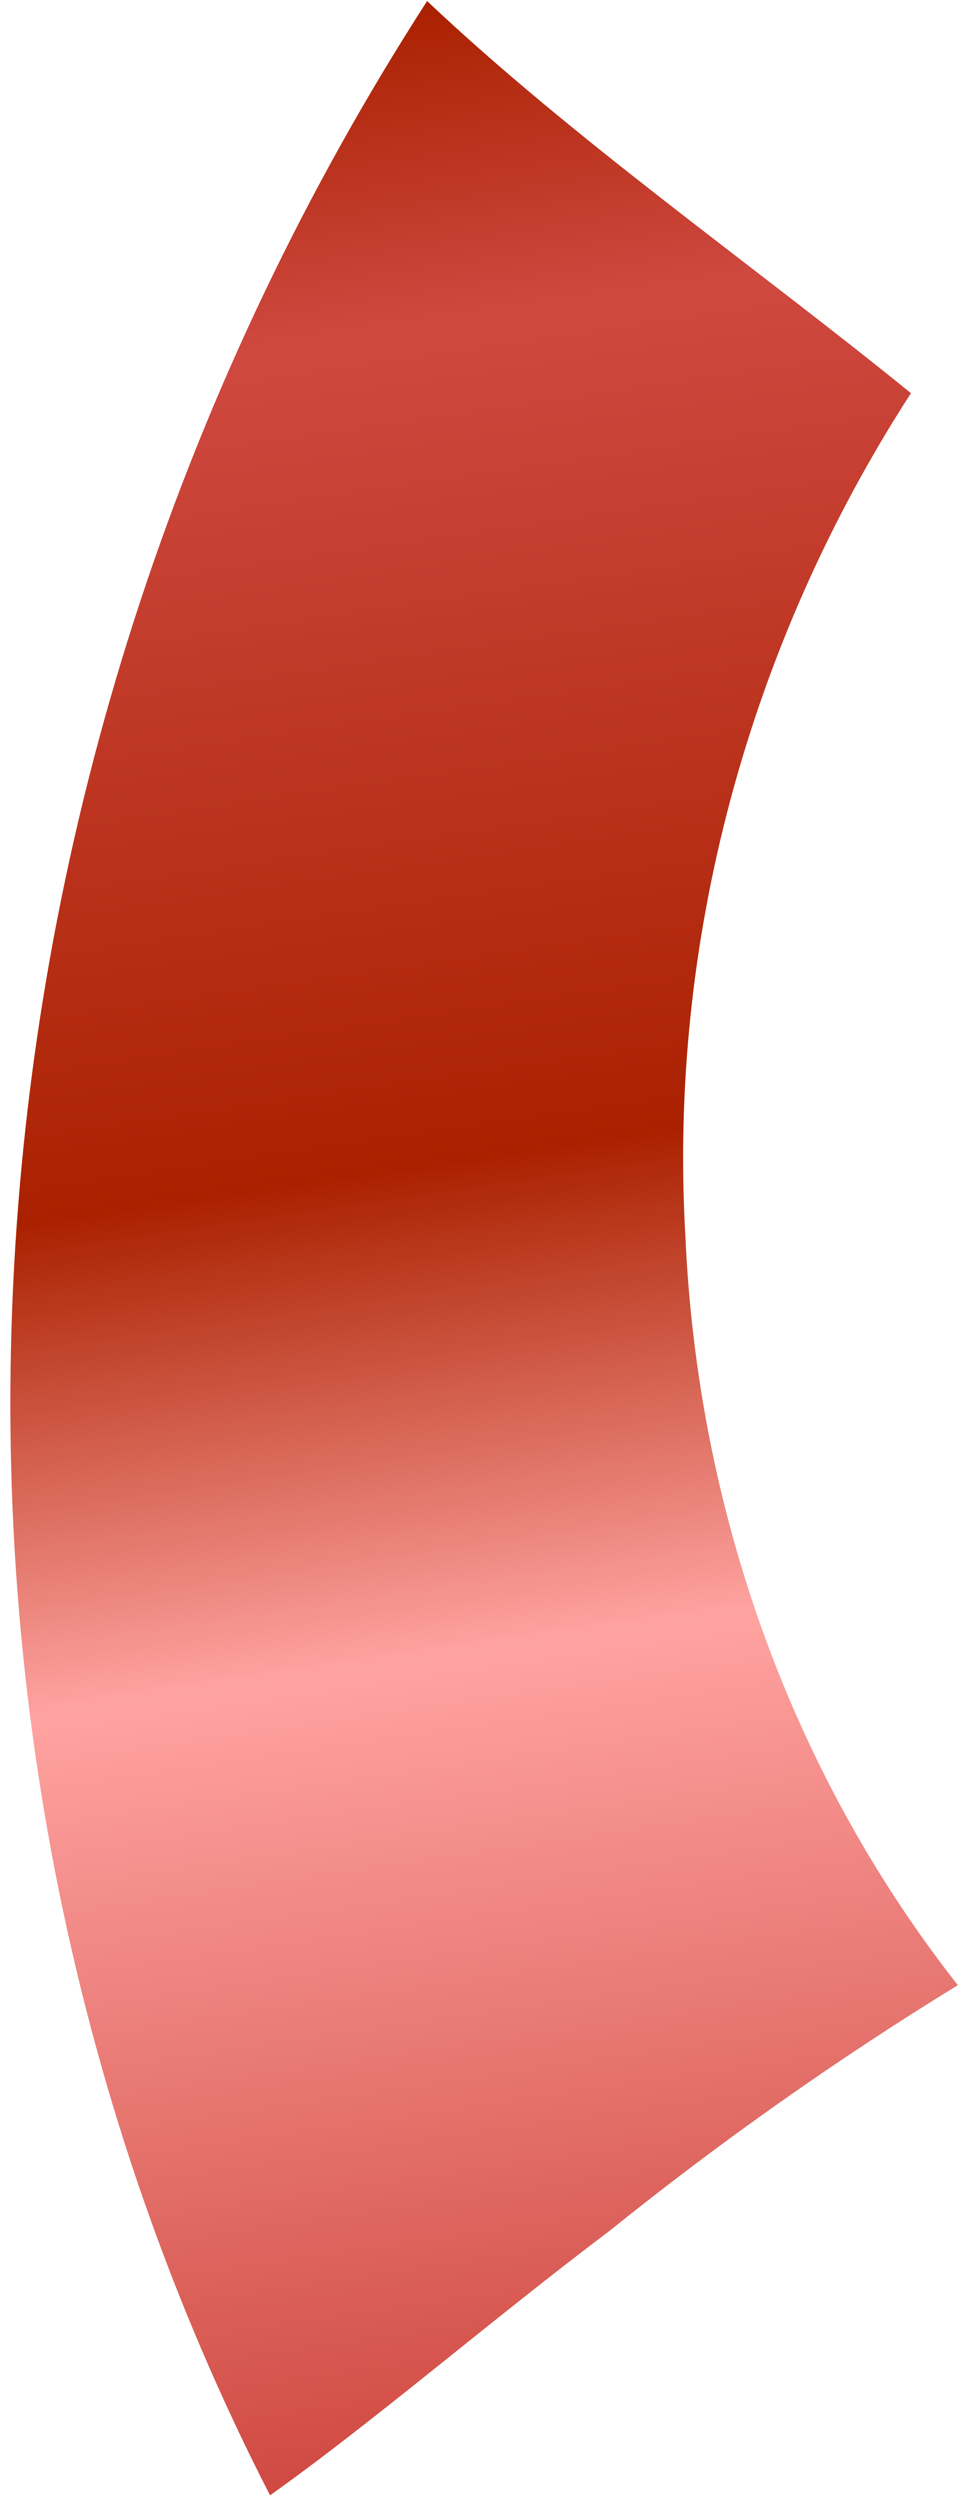 <svg width="18" height="46" viewBox="0 0 18 46" fill="none" xmlns="http://www.w3.org/2000/svg">
<path d="M17.629 36.528C14.59 32.656 12.839 27.839 12.614 22.735C12.303 17.334 13.765 11.876 16.766 7.235C13.911 4.912 10.566 2.578 7.861 0.019C3.41 6.924 0.791 14.839 0.282 22.922C-0.227 31.004 1.393 38.951 4.97 45.915C6.912 44.533 9.011 42.713 11.223 41.045C13.267 39.4 15.407 37.891 17.629 36.528Z" fill="url(#paint0_linear_441_21829)"/>
<defs>
<linearGradient id="paint0_linear_441_21829" x1="7.039" y1="0.209" x2="13.53" y2="44.669" gradientUnits="userSpaceOnUse">
<stop stop-color="#AA2100"/>
<stop offset="0.13" stop-color="#CF4941"/>
<stop offset="0.47" stop-color="#AA2100"/>
<stop offset="0.67" stop-color="#FFA3A1"/>
<stop offset="1" stop-color="#CF4941"/>
</linearGradient>
</defs>
</svg>
